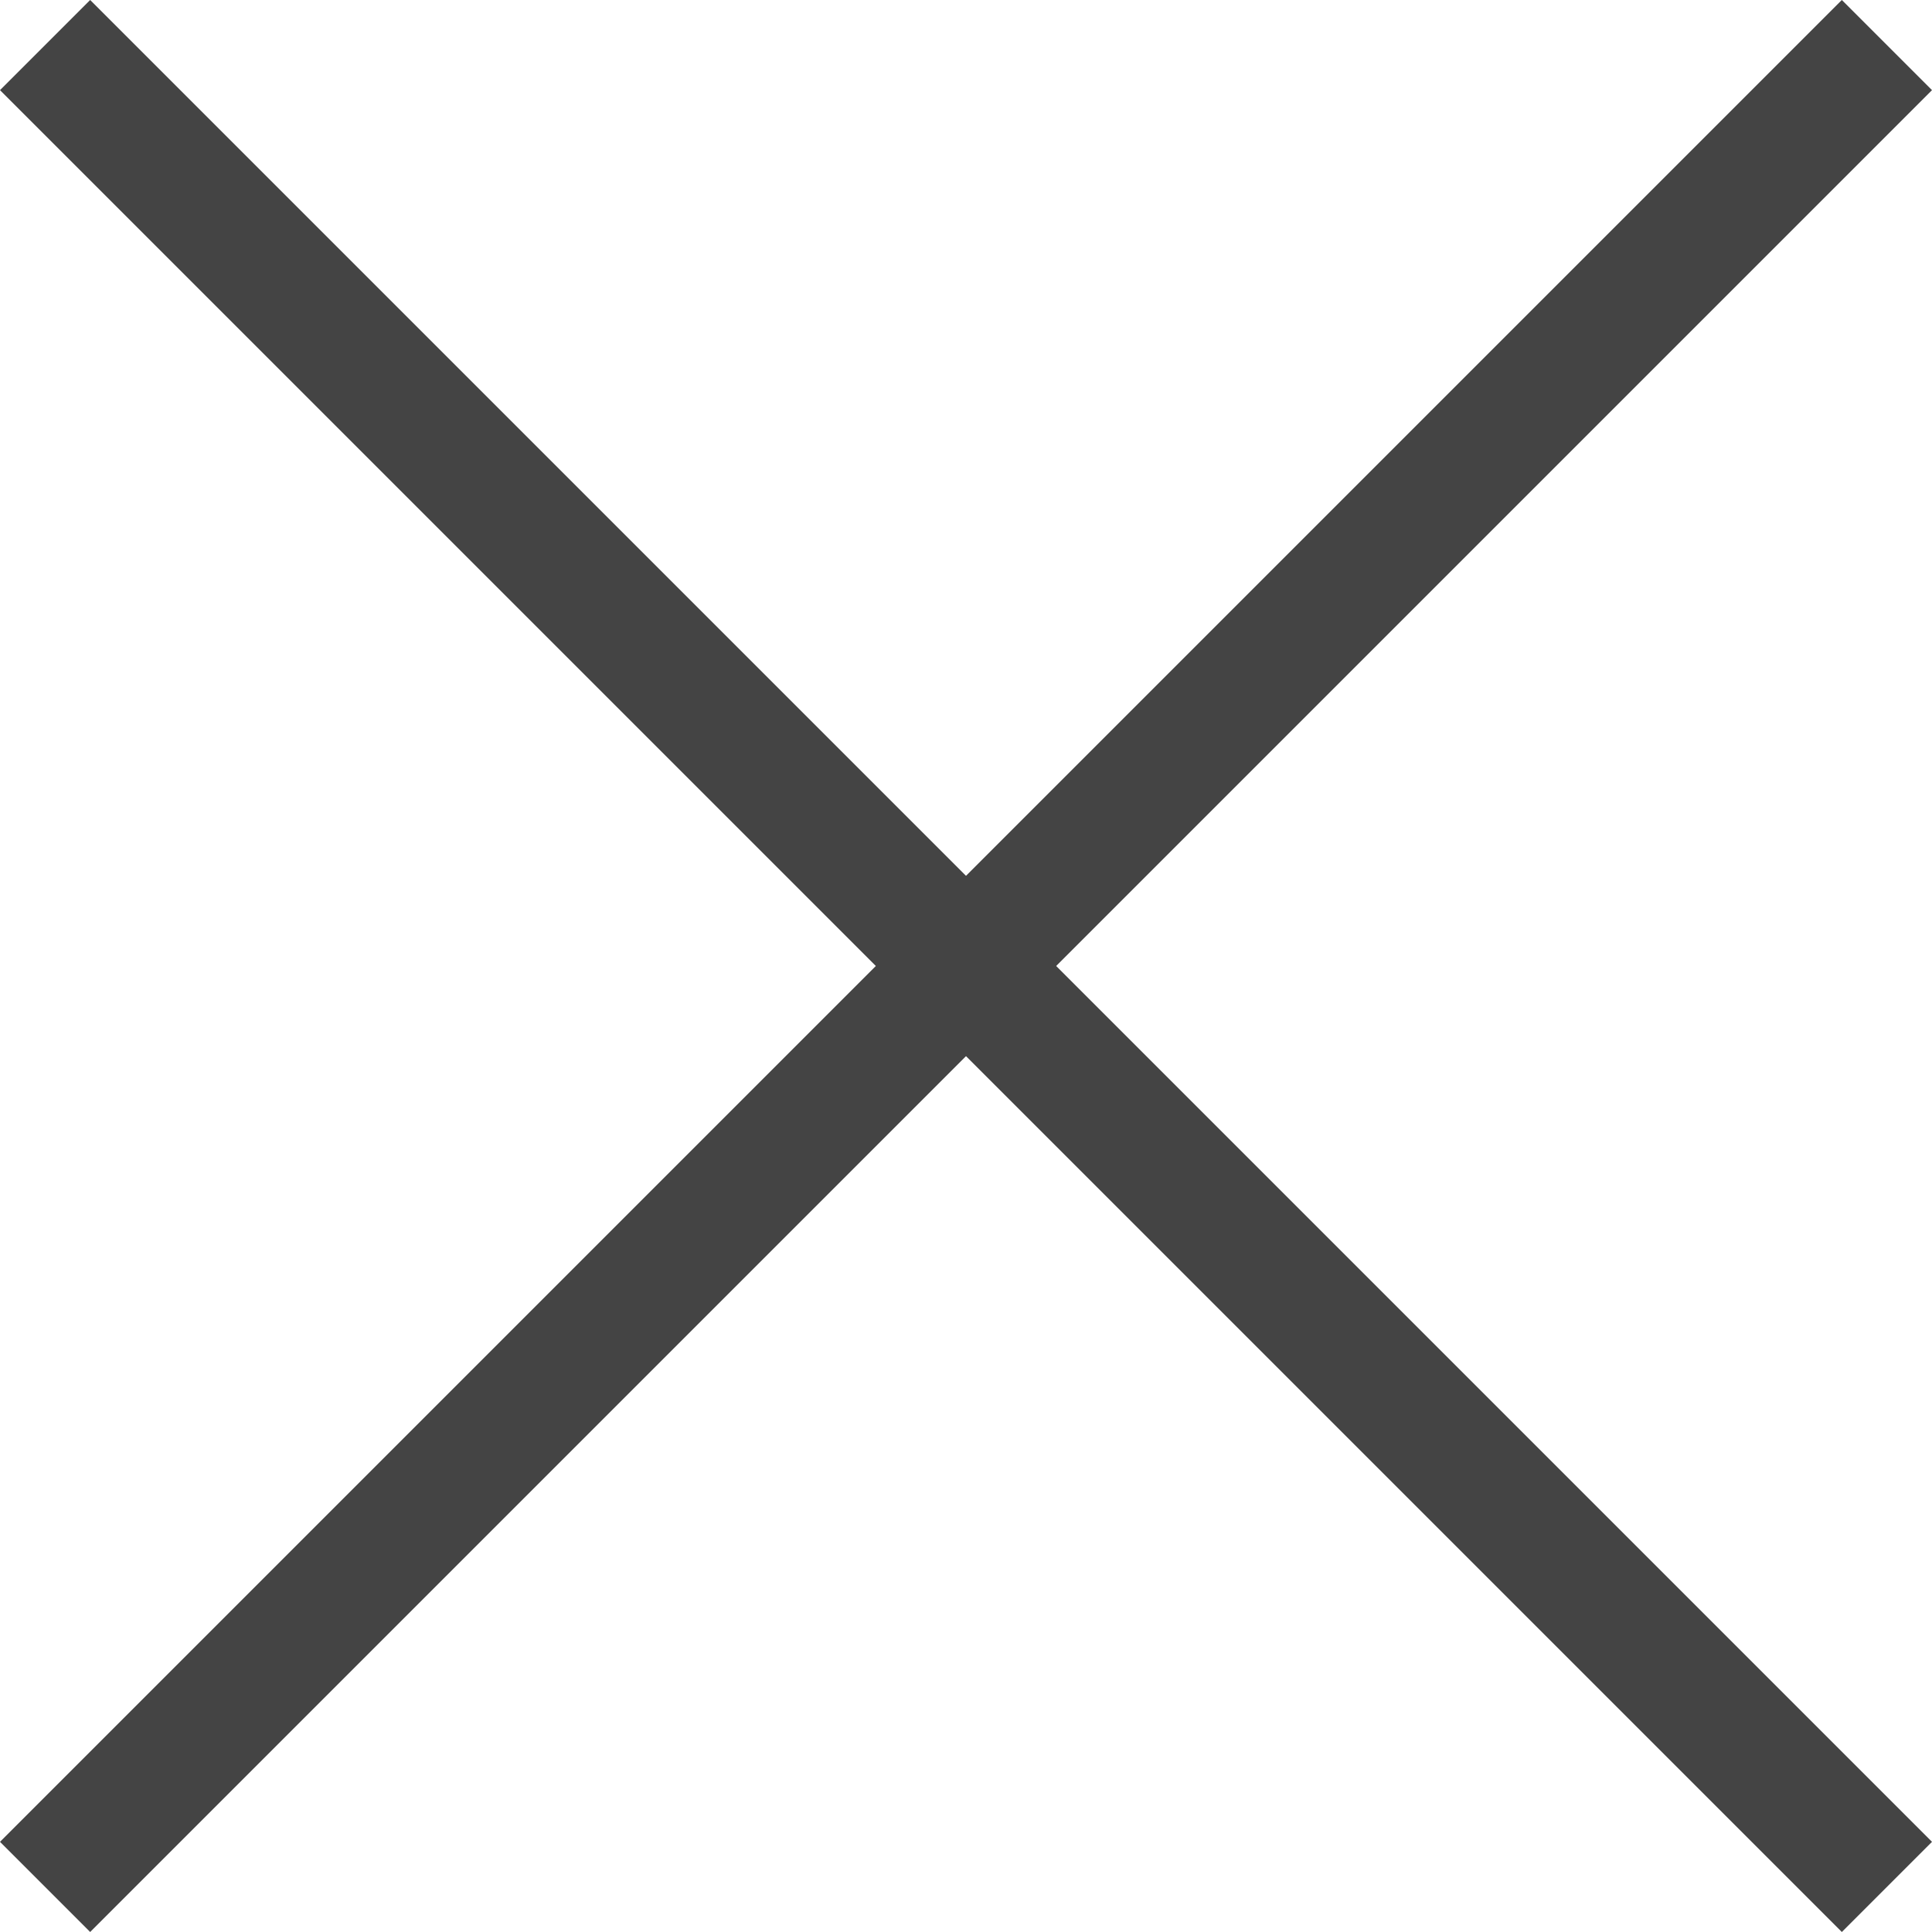 <svg height="15" viewBox="0 0 15 15" width="15" xmlns="http://www.w3.org/2000/svg"><g fill="#444" fill-rule="evenodd"><path d="m0 .7 6.8 6.8-6.8 6.8.7.7 6.8-6.8 6.8 6.8.7-.7-14.3-14.3z"/><path d="m13.604.7-6.8 6.8.7.7 6.8-6.8.696-.7-.696-.7z" transform="matrix(-1 0 0 -1 21.804 8.2)"/></g></svg>